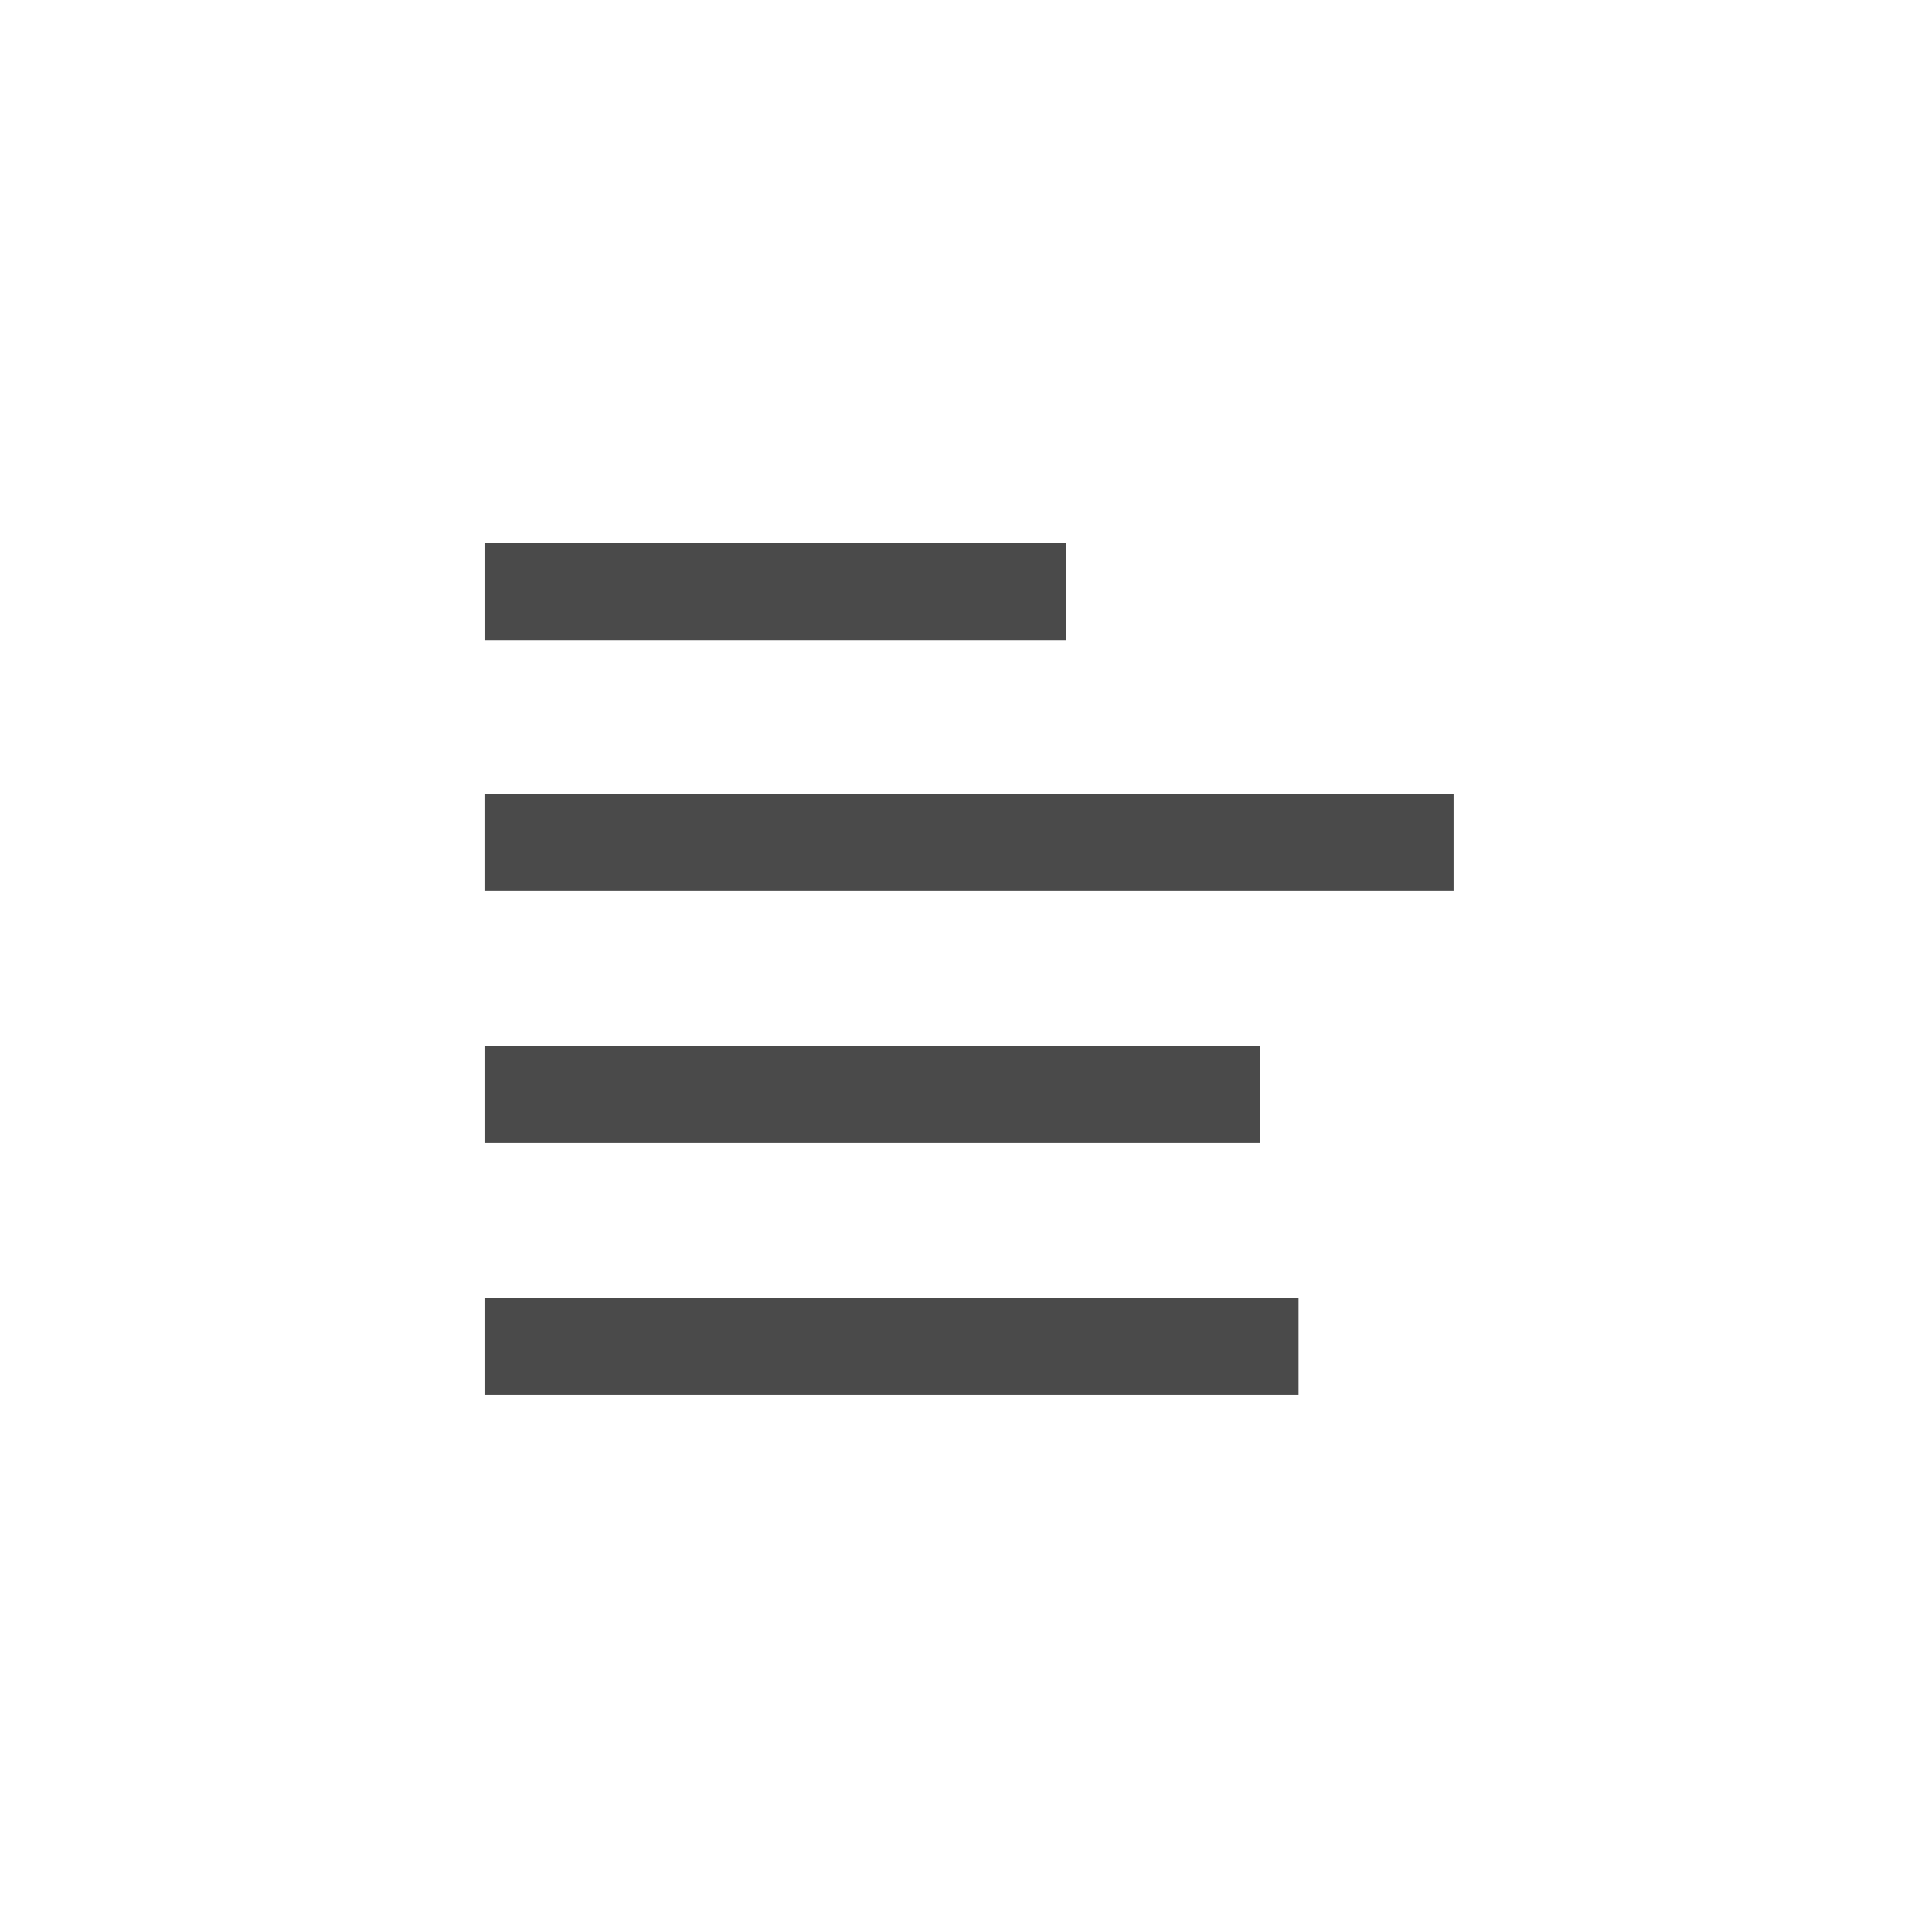 <?xml version="1.0" encoding="UTF-8" standalone="no"?>
<!DOCTYPE svg PUBLIC "-//W3C//DTD SVG 1.1//EN" "http://www.w3.org/Graphics/SVG/1.1/DTD/svg11.dtd">
<svg width="100%" height="100%" viewBox="0 0 49 49" version="1.1" xmlns="http://www.w3.org/2000/svg" xmlns:xlink="http://www.w3.org/1999/xlink" xml:space="preserve" xmlns:serif="http://www.serif.com/" style="fill-rule:evenodd;clip-rule:evenodd;stroke-linejoin:round;stroke-miterlimit:2;">
    <g transform="matrix(1,0,0,1,-280,-290)">
        <g id="data" transform="matrix(0.98,0,0,0.98,304.5,314.5)">
            <g transform="matrix(1,0,0,1,-25,-25)">
                <g transform="matrix(0.099,7.51163e-32,7.762e-32,0.099,0.329,0.547)">
                    <g id="data1" serif:id="data">
                        <g id="Checklist">
                            <g transform="matrix(11.533,1.24173e-15,1.24173e-15,6.463,-49.866,50.535)">
                                <rect x="15.018" y="13.295" width="13.18" height="3.92" style="fill:rgb(74,74,74);"/>
                            </g>
                            <g transform="matrix(19.221,3.1249e-15,3.1249e-15,6.463,-165.332,116.115)">
                                <rect x="15.018" y="13.295" width="13.18" height="3.92" style="fill:rgb(74,74,74);"/>
                            </g>
                            <g transform="matrix(15.377,2.18331e-15,2.18331e-15,6.463,-107.599,181.982)">
                                <rect x="15.018" y="13.295" width="13.18" height="3.92" style="fill:rgb(74,74,74);"/>
                            </g>
                            <g transform="matrix(16.146,2.37163e-15,2.37163e-15,6.463,-119.146,247.848)">
                                <rect x="15.018" y="13.295" width="13.18" height="3.92" style="fill:rgb(74,74,74);"/>
                            </g>
                        </g>
                    </g>
                </g>
            </g>
        </g>
    </g>
</svg>
